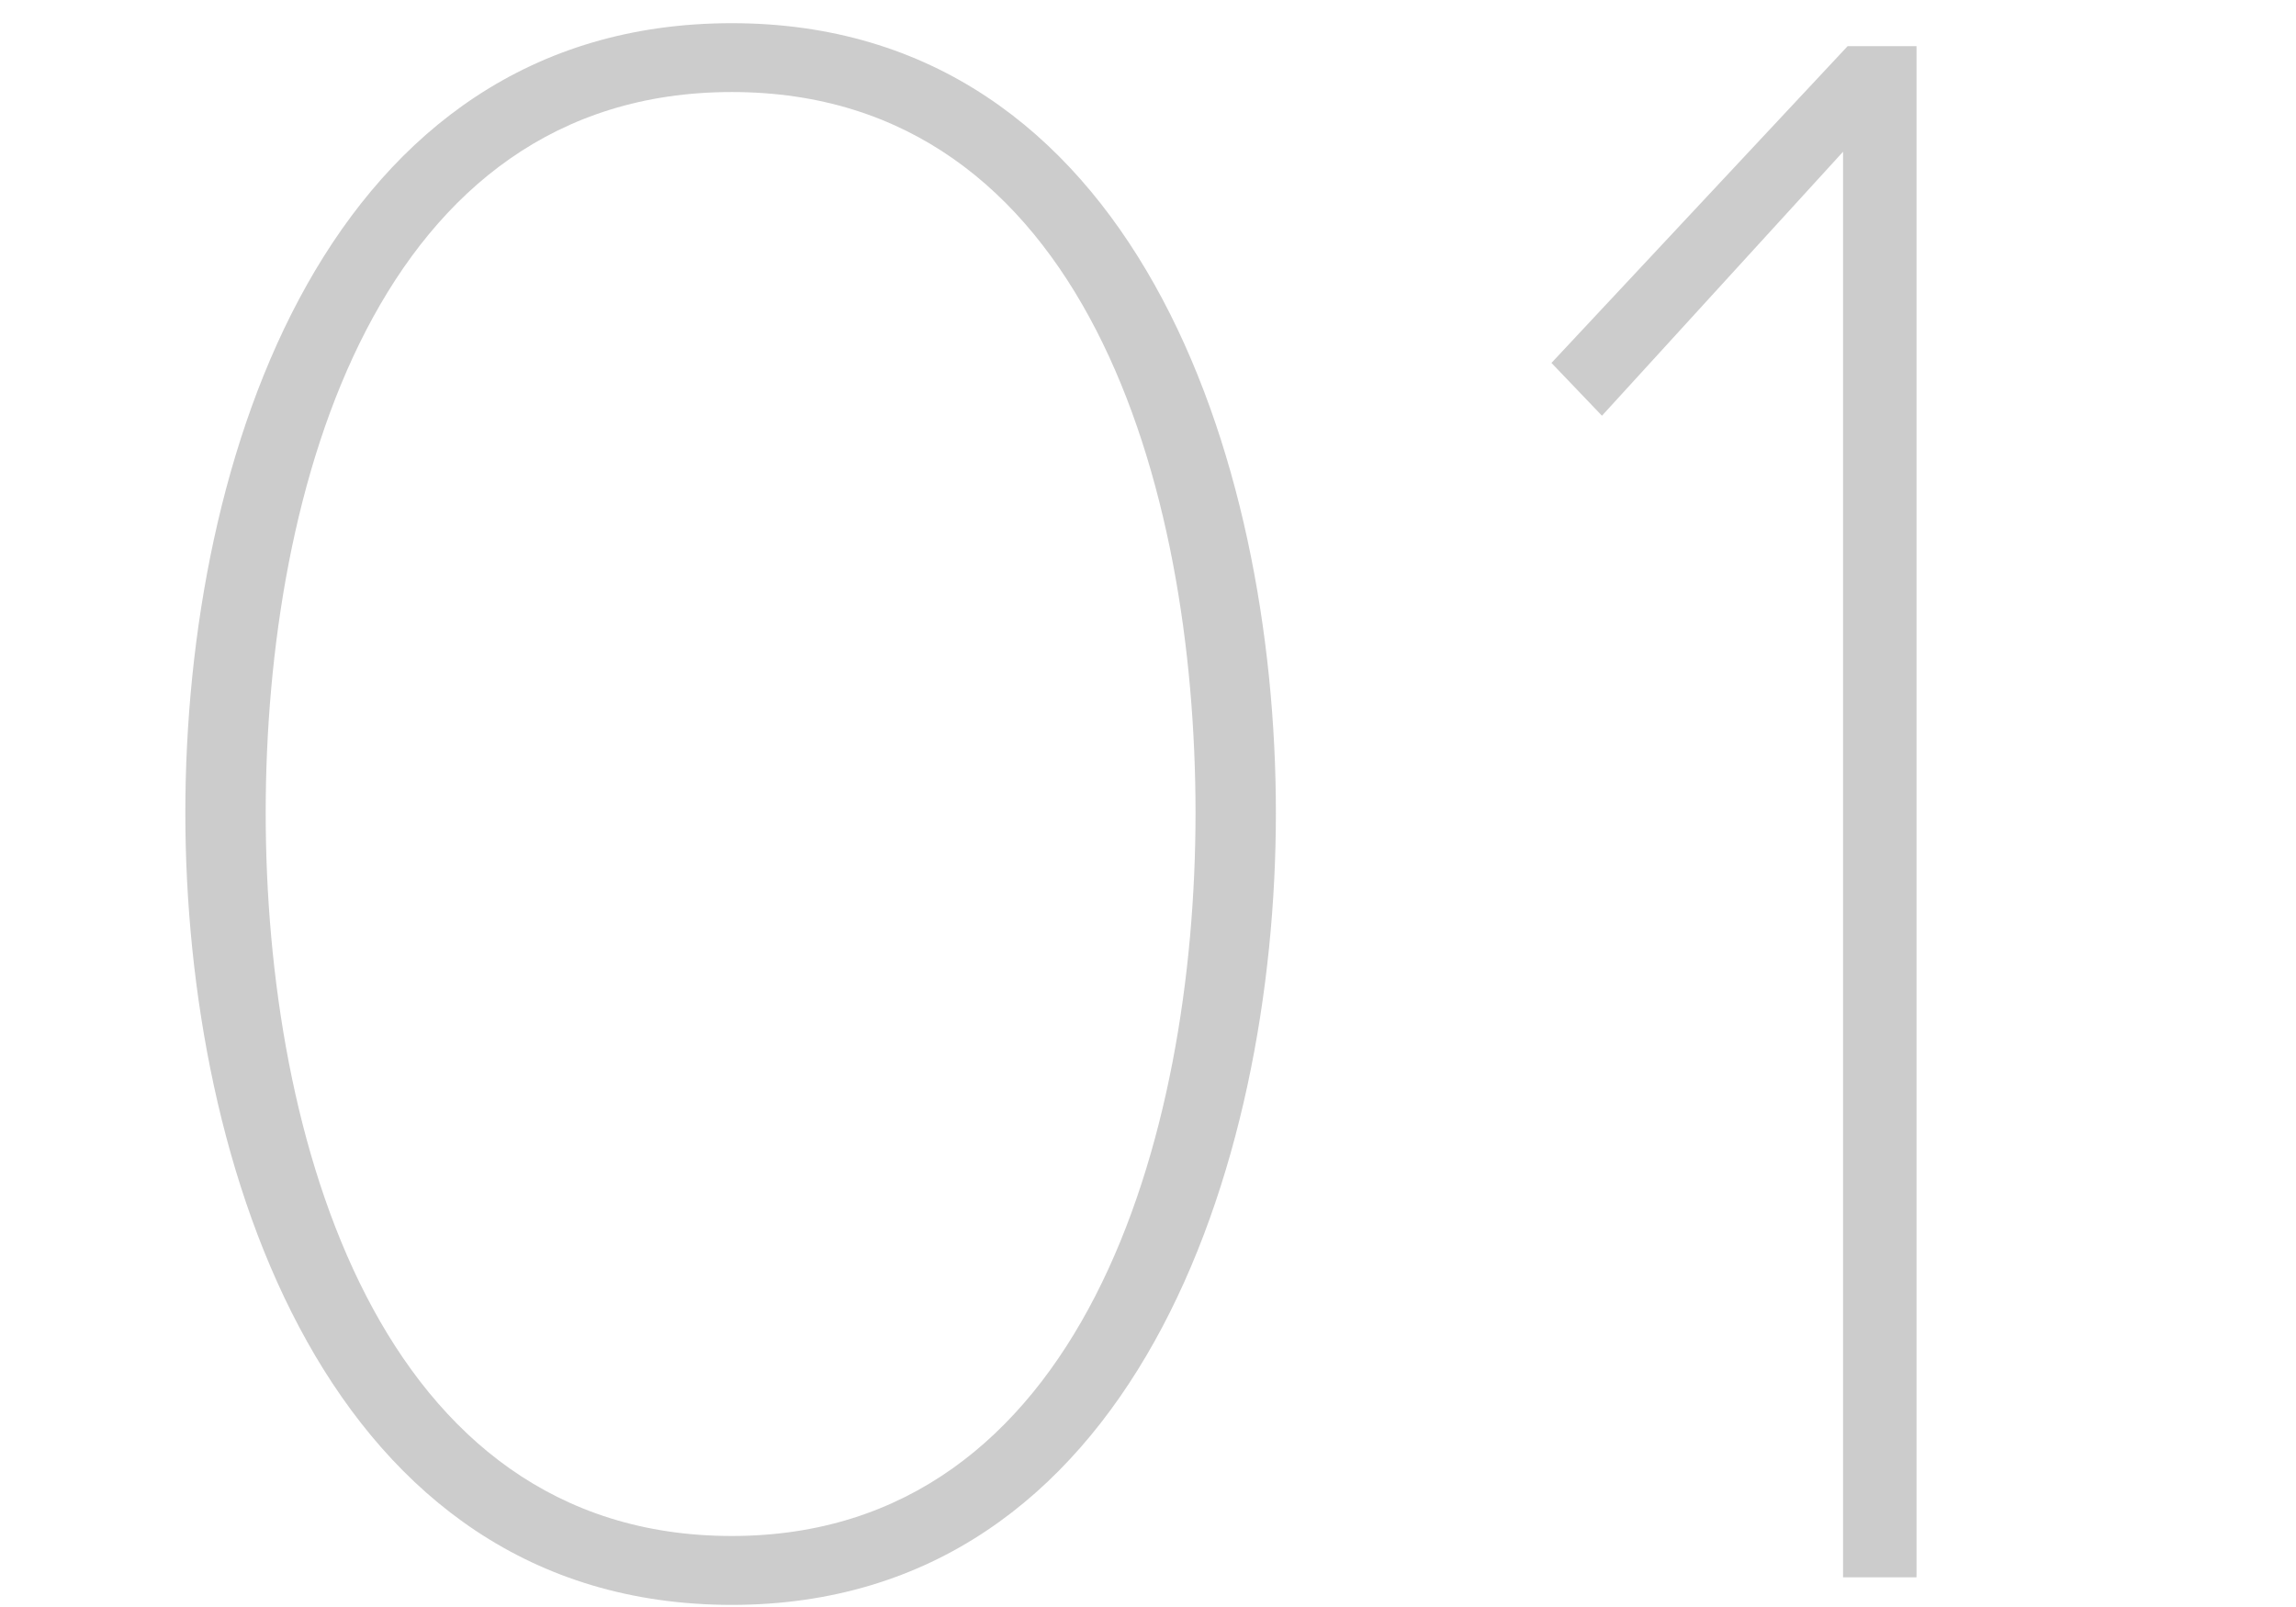 <svg xmlns="http://www.w3.org/2000/svg" width="90" height="63"><path fill="#CCC" d="M28.684.909C12.845.909 7.265 17.918 7.265 31.868c0 13.859 5.58 31.049 21.419 31.049 15.749 0 21.329-17.189 21.329-31.049C50.014 17.918 44.434.909 28.684.909zm0 59.307c-13.859 0-18.269-15.659-18.269-28.349 0-12.779 4.41-28.259 18.269-28.259s18.179 15.479 18.179 28.259c.001 12.69-4.409 28.349-18.179 28.349zM72.425 1.809l-11.61 12.419 1.98 2.07 9.45-10.349v55.888h2.88V1.809h-2.7z"/></svg>